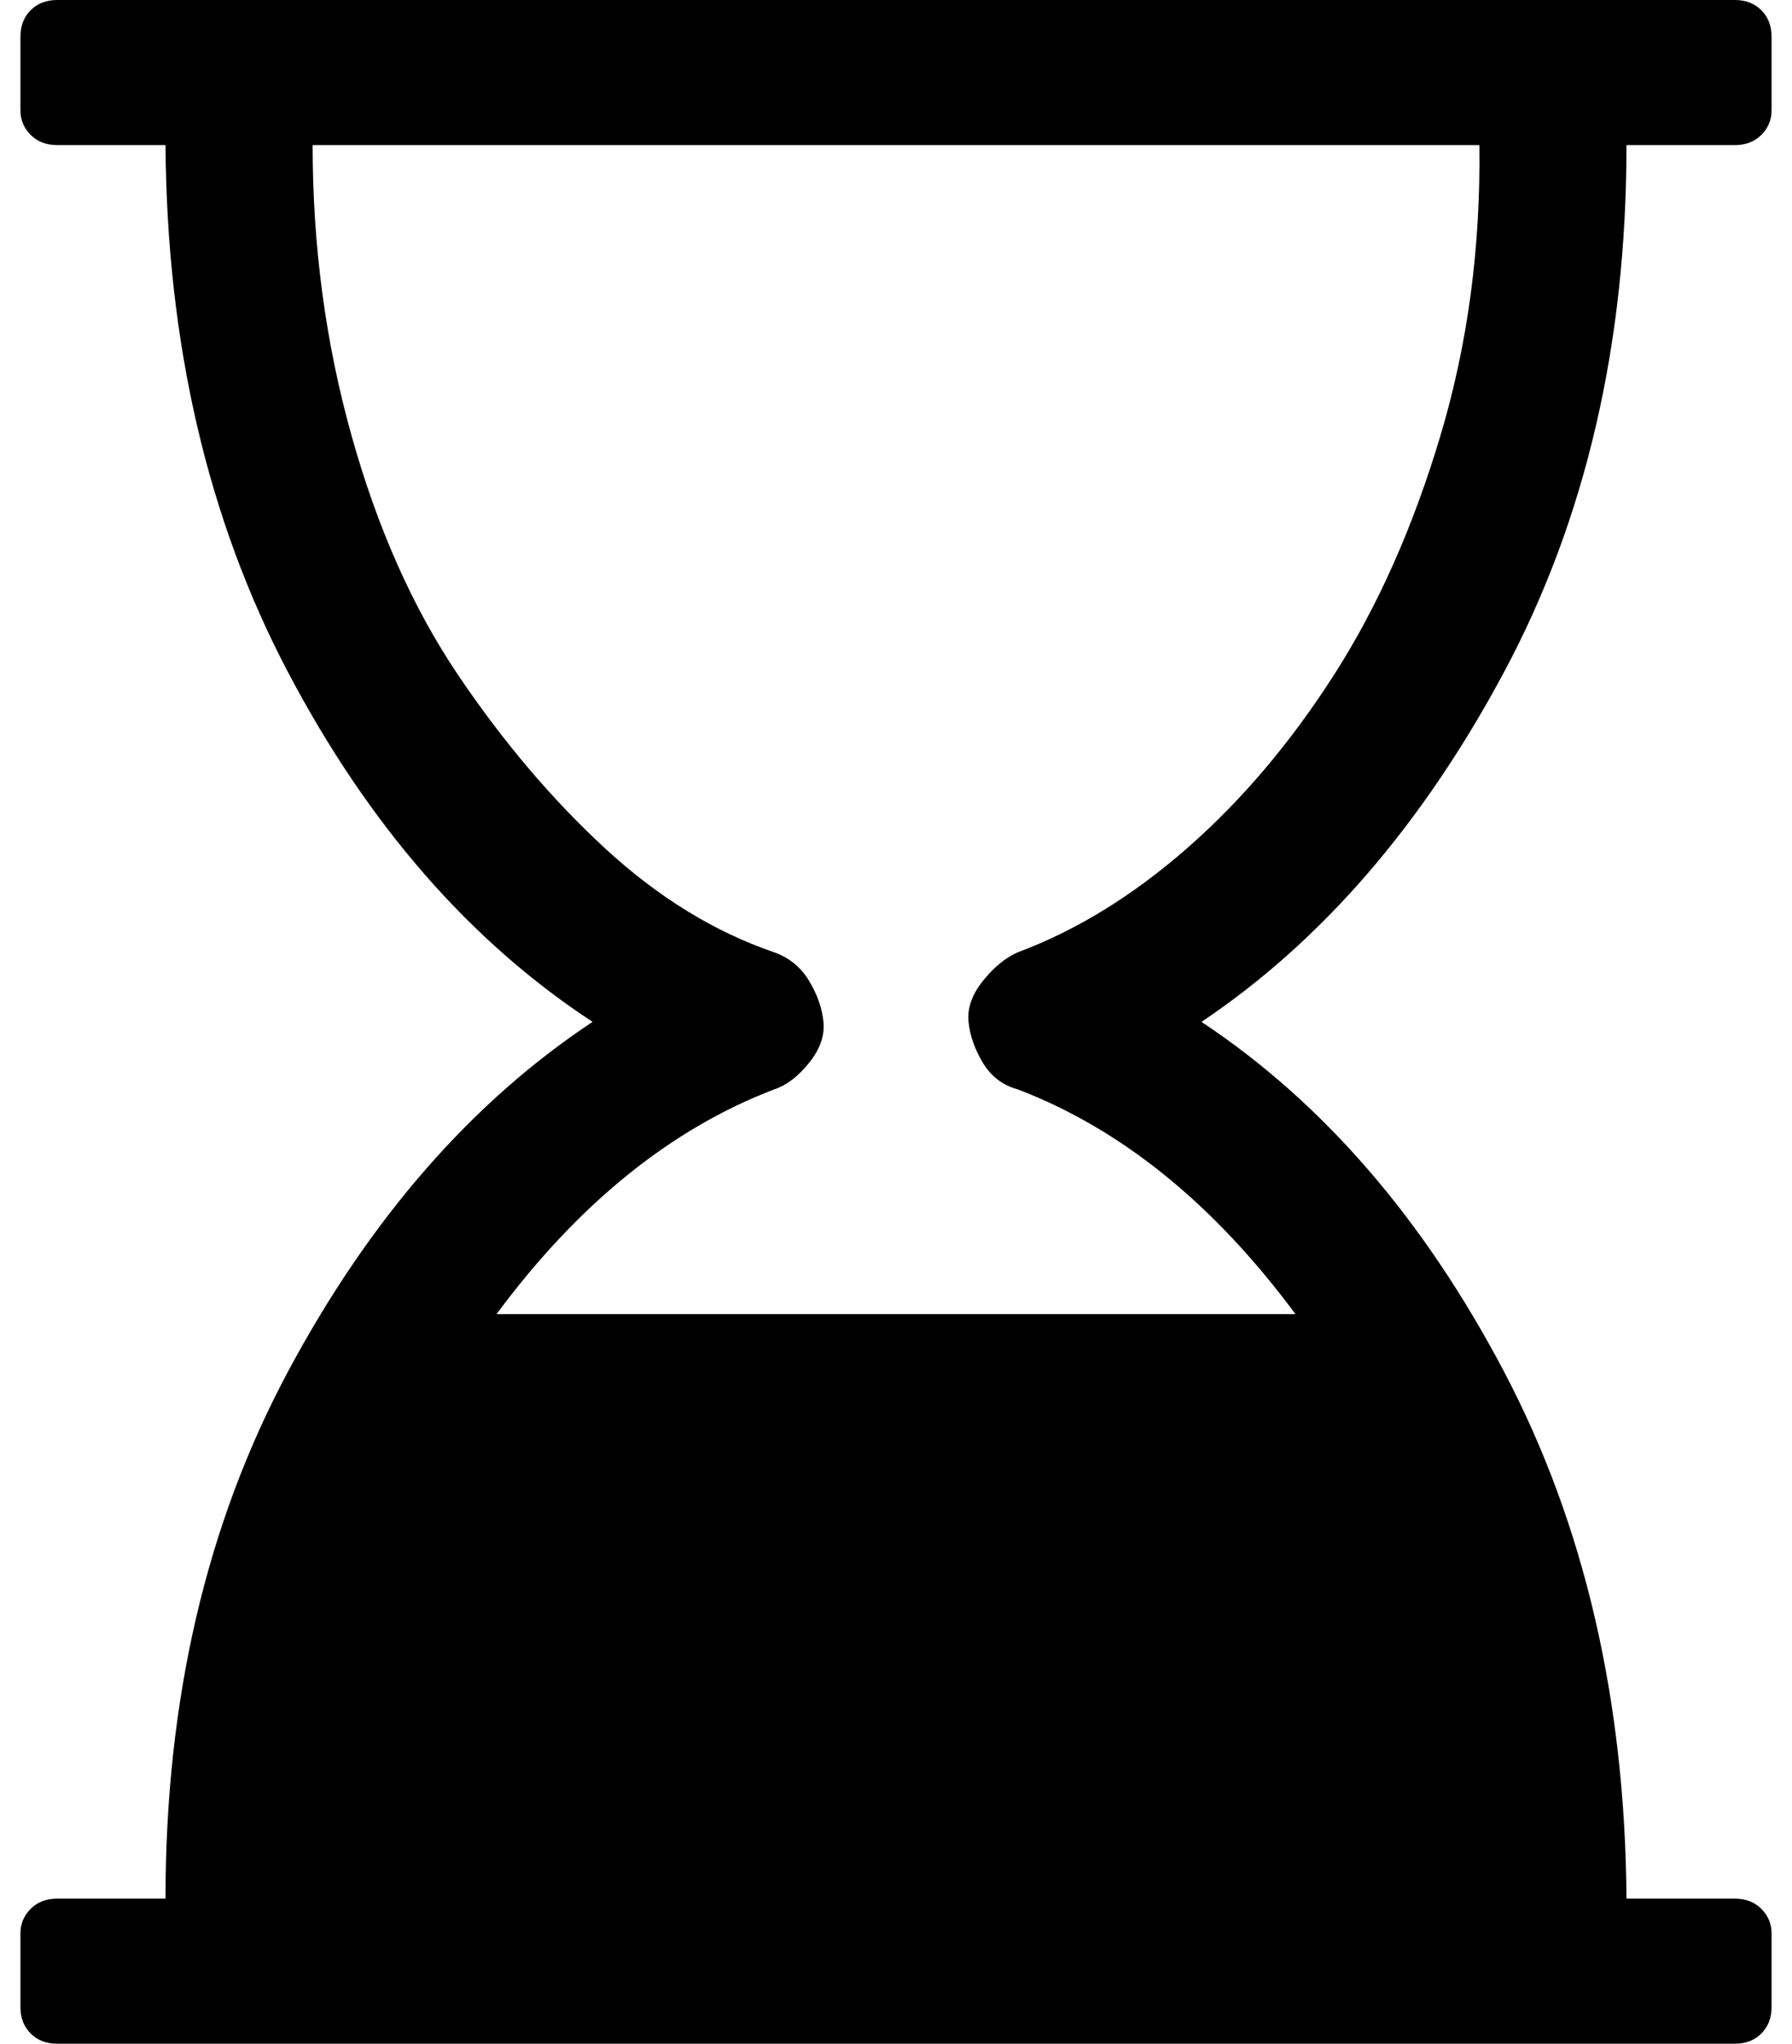 <?xml version="1.0" standalone="no"?>
<!DOCTYPE svg PUBLIC "-//W3C//DTD SVG 1.1//EN" "http://www.w3.org/Graphics/SVG/1.1/DTD/svg11.dtd" >
<svg xmlns="http://www.w3.org/2000/svg" xmlns:xlink="http://www.w3.org/1999/xlink" version="1.1" viewBox="-10 0 877 1000">
   <path fill="currentColor"
d="M786 71q0 146 -60 258t-148 171q89 59 148 171t60 258h53q8 0 13 5t5 12v36q0 8 -5 13t-13 5h-821q-8 0 -13 -5t-5 -13v-36q0 -7 5 -12t13 -5h53q0 -146 60 -258t149 -171q-90 -59 -149 -171t-60 -258h-53q-8 0 -13 -5t-5 -12v-36q0 -8 5 -13t13 -5h821q8 0 13 5t5 13v36
q0 7 -5 12t-13 5h-53zM488 466q43 -16 83 -51t72 -85t52 -117t19 -142h-571q0 74 19 142t52 117t72 85t83 51q11 4 17 14t7 20t-7 20t-17 13q-76 29 -136 110h391q-60 -81 -136 -110q-11 -3 -17 -13t-7 -20t7 -20t17 -14z" />
</svg>
